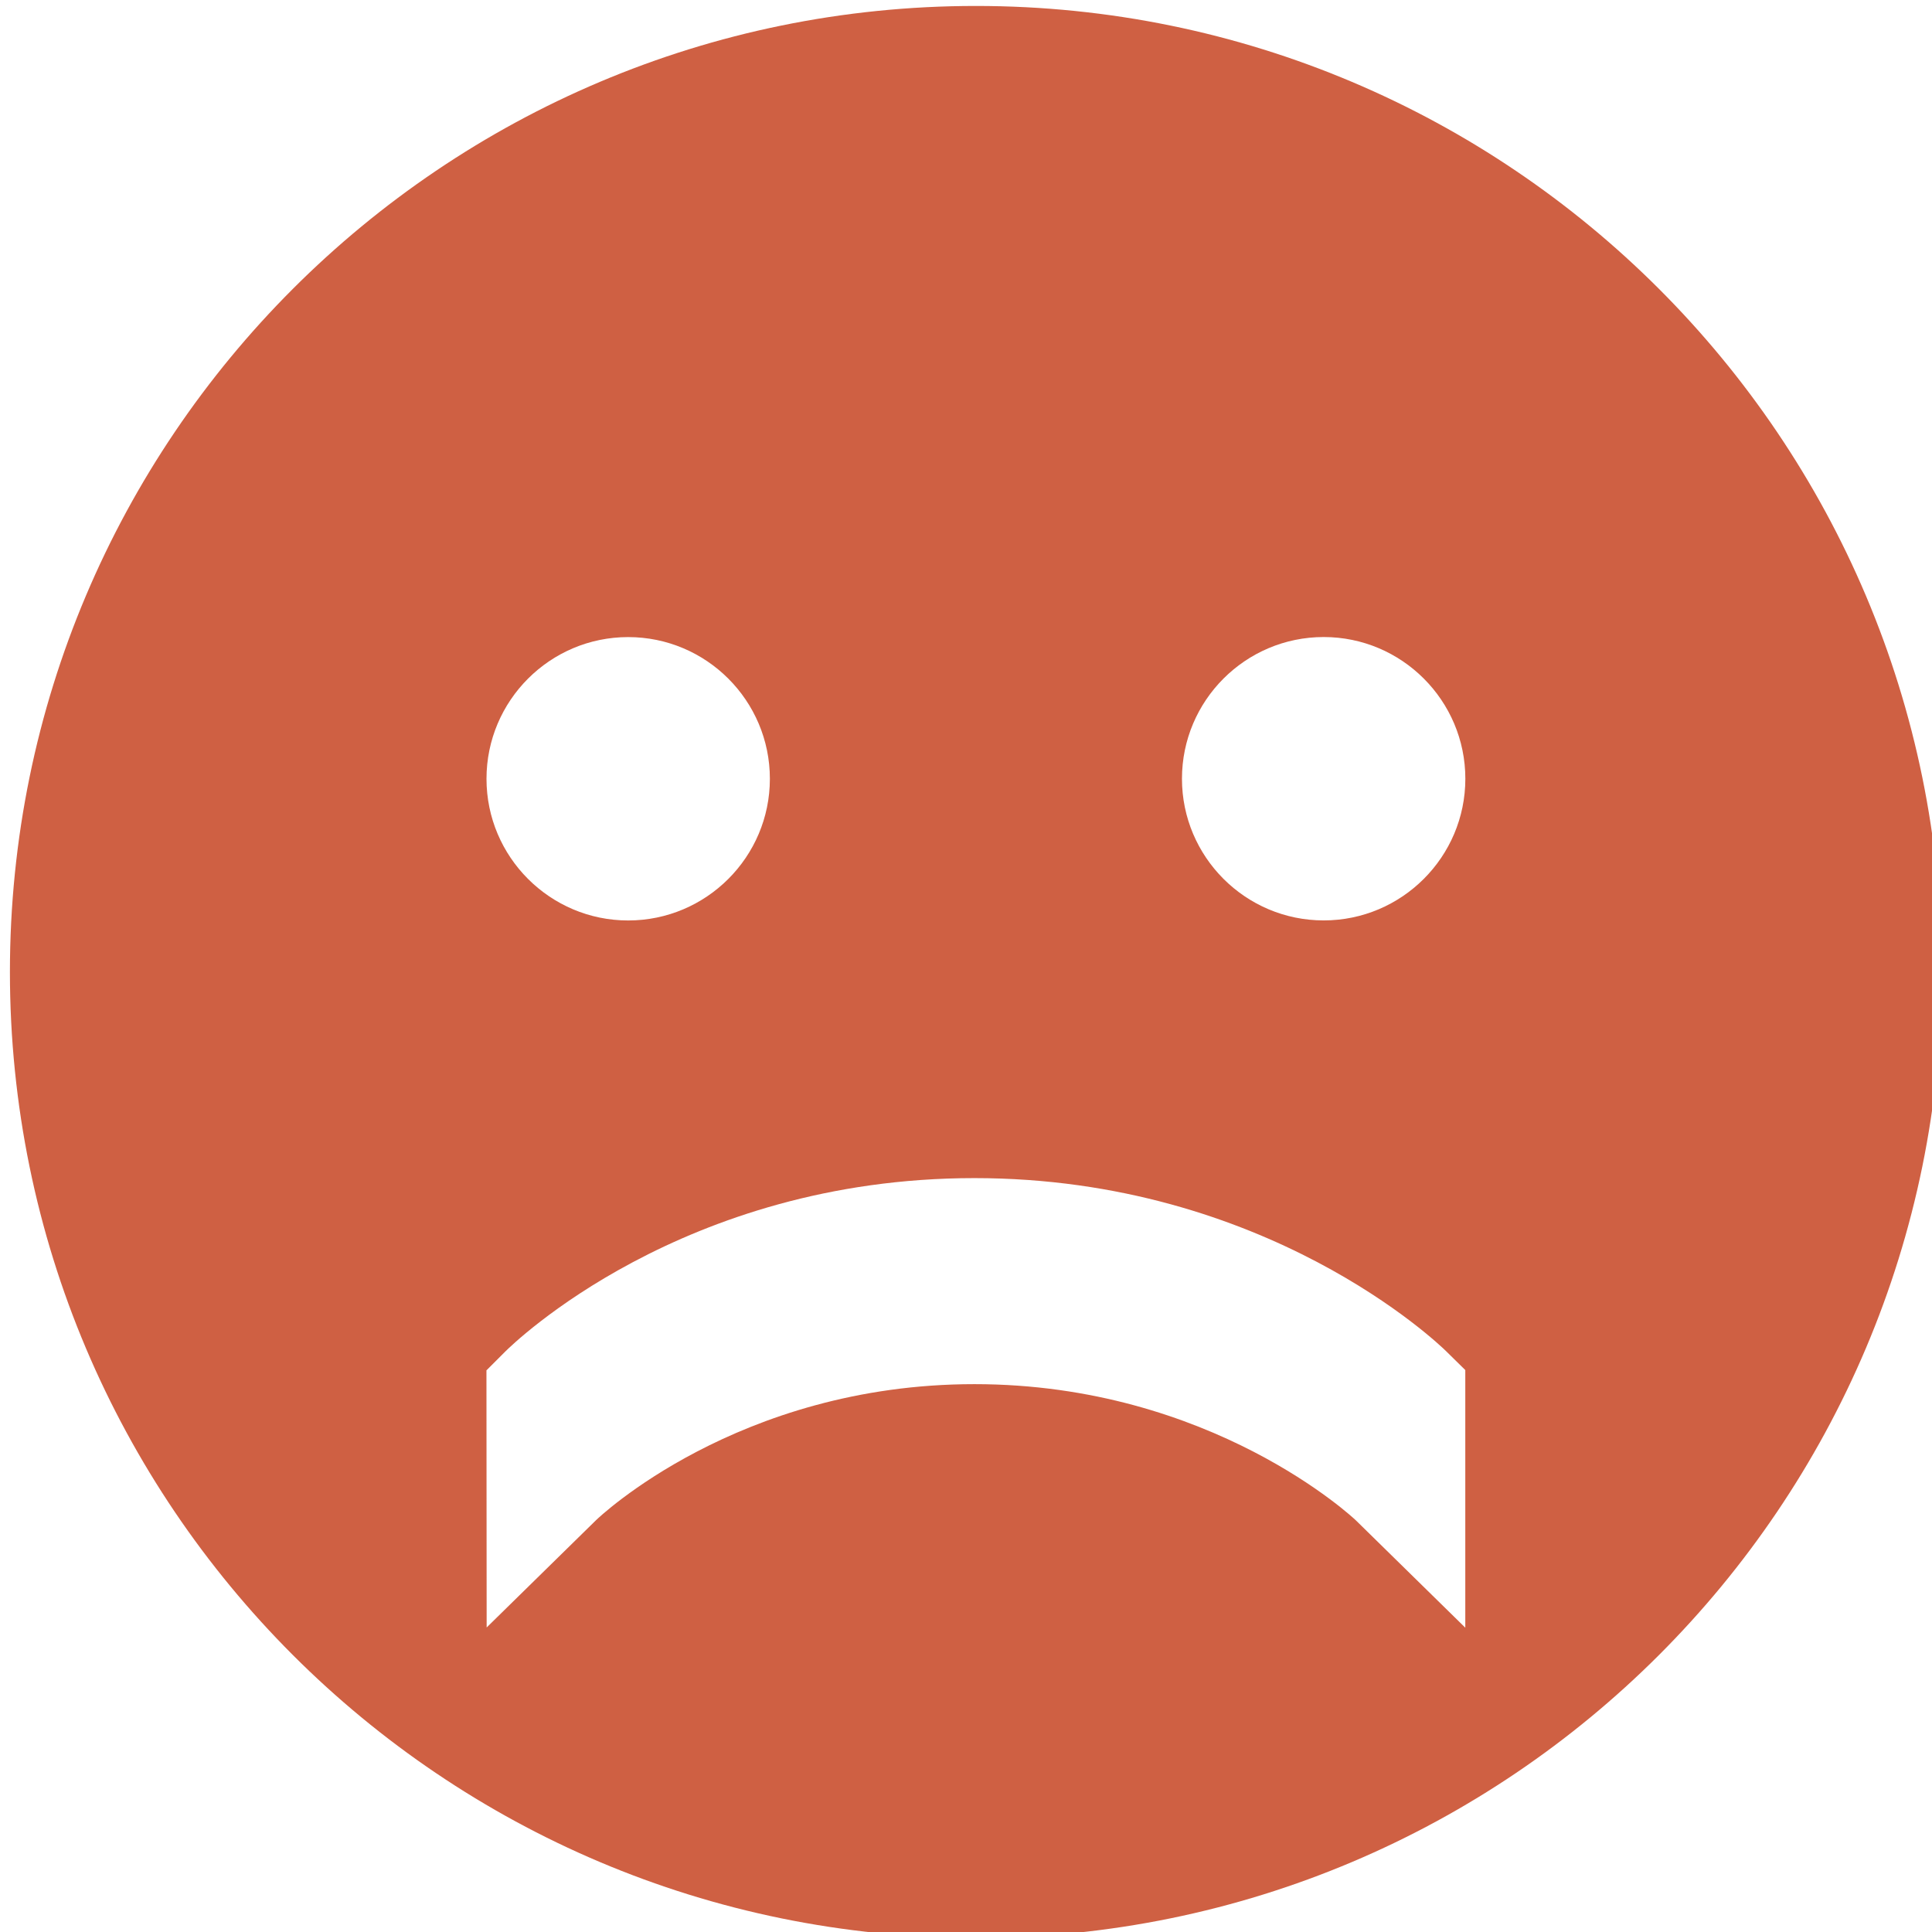 <?xml version="1.0" encoding="utf-8"?>
<svg version="1.1" xmlns="http://www.w3.org/2000/svg" x="0px" y="0px"
	 viewBox="0 0 37 37" width="37" height="37">
<style type="text/css">
	.st0{fill-rule:evenodd;clip-rule:evenodd;fill:#cf6043}
</style>
<path class="st0" d="M18.69,0.114c-10.217,0-18.5,8.282-18.5,18.5c0,10.218,8.283,18.5,18.5,18.5c10.217,0,18.5-8.282,18.5-18.5
	C37.19,8.396,28.907,0.114,18.69,0.114z M12.03,12.201c1.497,0,2.714,1.217,2.714,2.714c0,1.496-1.217,2.713-2.714,2.713
	c-1.496,0-2.713-1.217-2.713-2.713C9.317,13.418,10.534,12.201,12.03,12.201z M28.063,31.173l-2.098-2.058
	c-0.023-0.022-2.758-2.607-7.304-2.607c-4.537,0-7.218,2.577-7.244,2.603l-2.097,2.057l-0.004-4.924l0.361-0.361
	c0.135-0.135,3.386-3.321,8.984-3.321c5.592,0,8.894,3.178,9.032,3.313l0.369,0.363V31.173z M25.35,17.627
	c-1.497,0-2.714-1.217-2.714-2.713c0-1.497,1.217-2.714,2.714-2.714c1.496,0,2.713,1.217,2.713,2.714
	C28.063,16.41,26.846,17.627,25.35,17.627z"/>
</svg>
